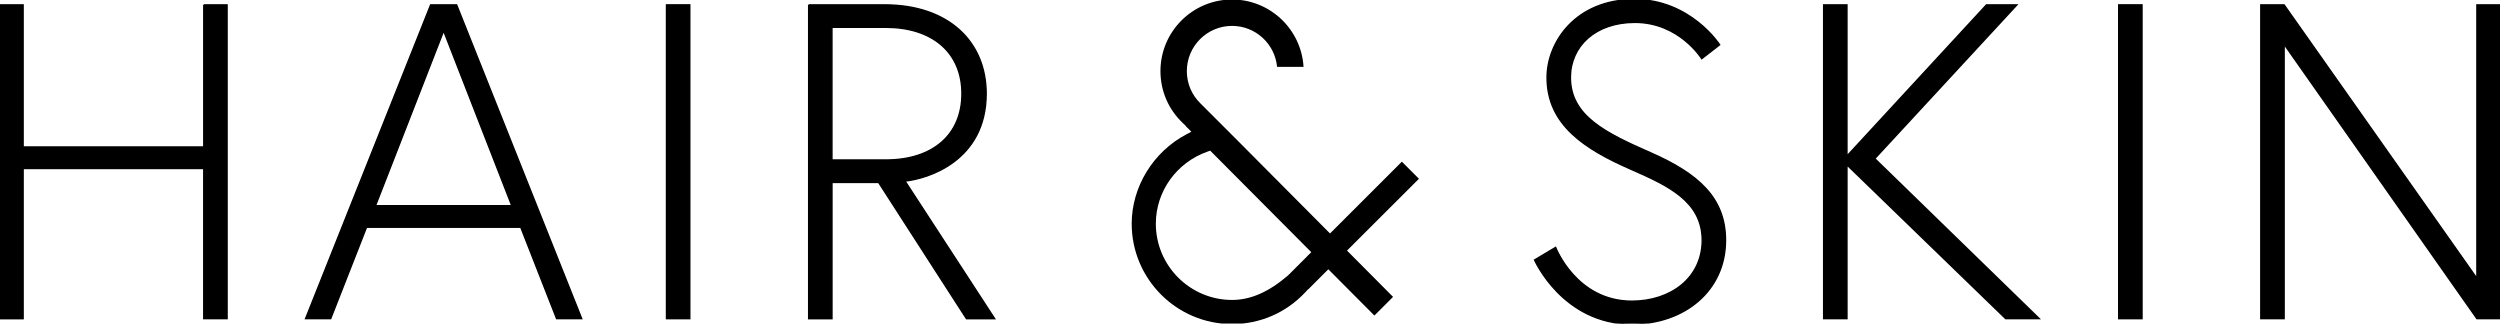 <?xml version="1.0" encoding="utf-8"?>
<!-- Generator: Adobe Illustrator 24.2.1, SVG Export Plug-In . SVG Version: 6.00 Build 0)  -->
<svg version="1.1" id="Ebene_1" xmlns="http://www.w3.org/2000/svg" xmlns:xlink="http://www.w3.org/1999/xlink" x="0px" y="0px"
	 viewBox="0 0 904 117" style="enable-background:new 0 0 904 117;" xml:space="preserve">
<style type="text/css">
	.st0{stroke:#000000;stroke-width:0.5;stroke-miterlimit:10;}
</style>
<path d="M513.09,64.64l-6.18-6.18l-25.98,25.96l-33.27-33.45h0l-13.53-13.53c-3.2-3.09-4.97-7.26-4.97-11.73
	c0-9.02,7.33-16.35,16.35-16.35c8.5,0,15.5,6.51,16.28,14.81h9.57c-0.8-13.56-12.09-24.35-25.85-24.35
	c-14.28,0-25.89,11.62-25.89,25.89c0,7.13,2.85,13.78,8.01,18.71l1.14,1.09l-0.04,0.05l2.06,2.07l-1.84,0.97
	c-11.98,6.33-19.73,19-19.73,32.29c0,20.01,16.28,36.29,36.29,36.29c10.11,0,19.5-4.06,26.43-11.44l1.09-1.16l0.04,0.04l7.25-7.25
	l16.66,16.73l6.75-6.75l-16.65-16.74L513.09,64.64z M473.08,92.27l-1.11-1.07l0,0l1.09,1.09l-7.25,7.25
	c-6.98,6.03-13.59,8.92-20.29,8.92c-15.2,0-27.57-12.37-27.57-27.57c0-11.7,7.53-22.18,18.75-26.09l0.91-0.32l36.55,36.71
	L473.08,92.27z"/>
<g>
	<path class="st0" d="M73.68,1.76h8.43v113.47h-8.43V60.93H8.36v54.31h-8.43V1.76h8.43v51.39h65.33V1.76z"/>
	<path class="st0" d="M155.72,1.76h9.4l45.23,113.47h-9.08l-12.97-33.07h-55.76l-12.97,33.07h-9.08L155.72,1.76z M135.78,74.39
		h49.28l-24.64-63.22L135.78,74.39z"/>
	<path class="st0" d="M241,1.76h8.43v113.47H241V1.76z"/>
	<path class="st0" d="M292.4,1.76h27.4c23.34,0,36.8,13.45,36.8,32.1c0,24.48-21.4,30.8-29.34,31.61l32.42,49.77h-10.21
		l-31.77-49.28h-16.86v49.28h-8.43V1.76z M320.28,57.85c17.02,0,27.56-9.08,27.56-23.99s-10.7-23.99-27.56-23.99h-19.45v47.98
		H320.28z"/>
	<path class="st0" d="M589.89,61.26c-16.7-7.29-30.47-16.05-30.47-33.23c0-12.81,10.37-28.21,31.61-28.21
		c20.26,0,30.8,16.37,30.8,16.37l-6.48,5.03c0,0-8.11-13.13-24.15-13.13c-14.27,0-23.34,8.59-23.34,19.94
		c0,13.94,12.81,20.1,29.02,27.23c17.35,7.62,27.07,16.37,27.07,31.61c0,18.32-14.91,30.31-33.88,30.31
		c-24.96,0-35.18-23.18-35.18-23.18l7.62-4.54c0,0,7.46,19.45,27.56,19.45c14.1,0,25.45-8.43,25.45-22.05
		C615.5,72.77,603.18,67.09,589.89,61.26z"/>
	<path class="st0" d="M667.87,56.39l50.42-54.63h11.02l-51.39,55.6l59.49,57.87h-12.16l-57.39-55.6v55.6h-8.43V1.76h8.43V56.39z"/>
	<path class="st0" d="M766.12,1.76h8.43v113.47h-8.43V1.76z"/>
	<path class="st0" d="M825.94,1.76l69.71,98.88V1.76h8.43v113.47h-8.43l-69.71-99.21v99.21h-8.43V1.76H825.94z"/>
</g>
</svg>
